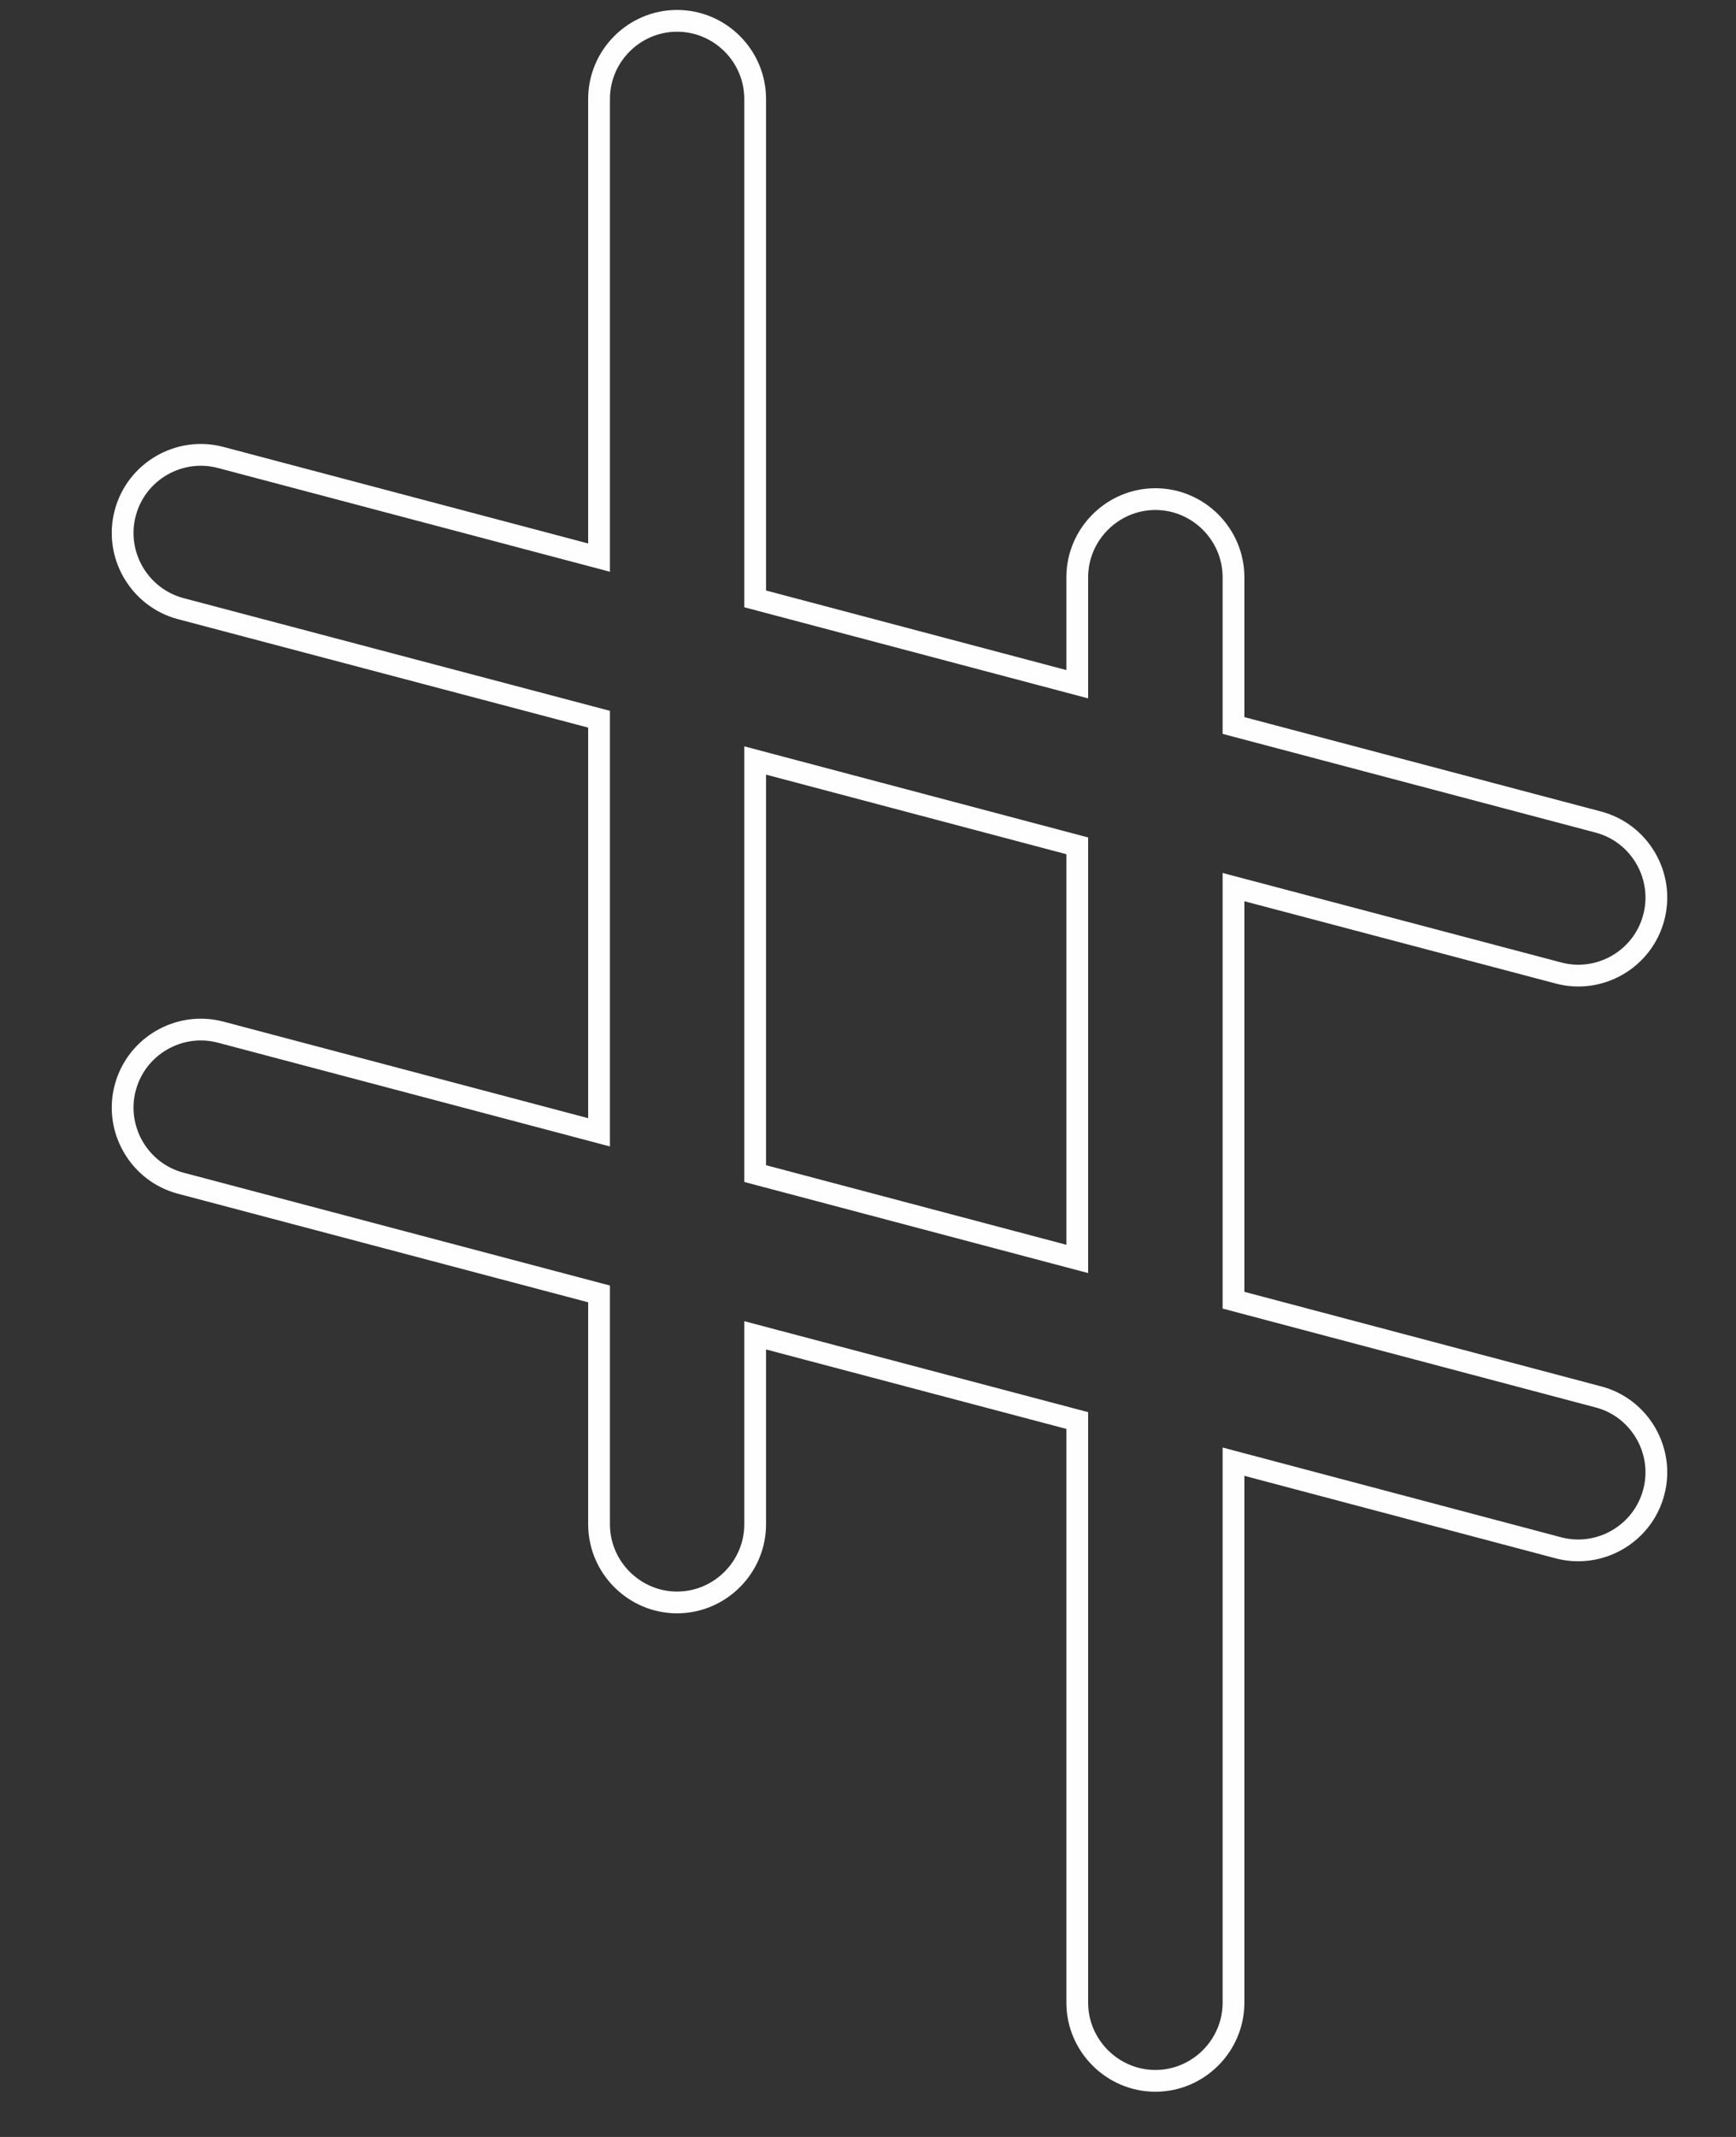 <?xml version="1.0" encoding="UTF-8"?> <svg xmlns="http://www.w3.org/2000/svg" width="13" height="16" viewBox="0 0 13 16" fill="none"><rect x="0" y="0" width="13" height="16" fill="#333333" stroke="none"/> <path d="M8.067 6.333L5.655 5.694V8.787L8.067 9.426V6.333ZM11.969 10.459C12.28 10.54 12.467 10.863 12.384 11.173C12.302 11.484 11.981 11.671 11.67 11.589L9.237 10.944V14.995C9.237 15.316 8.974 15.58 8.652 15.58C8.331 15.58 8.067 15.316 8.067 14.995V10.636L5.655 9.998V11.413C5.655 11.734 5.392 11.998 5.07 11.998C4.749 11.998 4.486 11.734 4.486 11.413V9.688L1.353 8.859C1.042 8.777 0.855 8.454 0.938 8.144C1.02 7.833 1.341 7.646 1.652 7.728L4.486 8.478V5.385L1.353 4.557C1.042 4.474 0.855 4.152 0.938 3.841C1.02 3.53 1.341 3.343 1.652 3.425L4.486 4.175V0.741C4.486 0.419 4.749 0.156 5.07 0.156C5.392 0.156 5.655 0.419 5.655 0.741V4.484L8.067 5.123V4.322C8.067 4.001 8.331 3.737 8.652 3.737C8.974 3.737 9.237 4.001 9.237 4.322V5.432L11.969 6.155C12.28 6.237 12.467 6.559 12.384 6.87C12.302 7.181 11.981 7.368 11.67 7.285L9.237 6.642V9.735L11.969 10.459Z" stroke="#FEFEFE" stroke-width="0.163" stroke-miterlimit="10"></path> </svg> 
